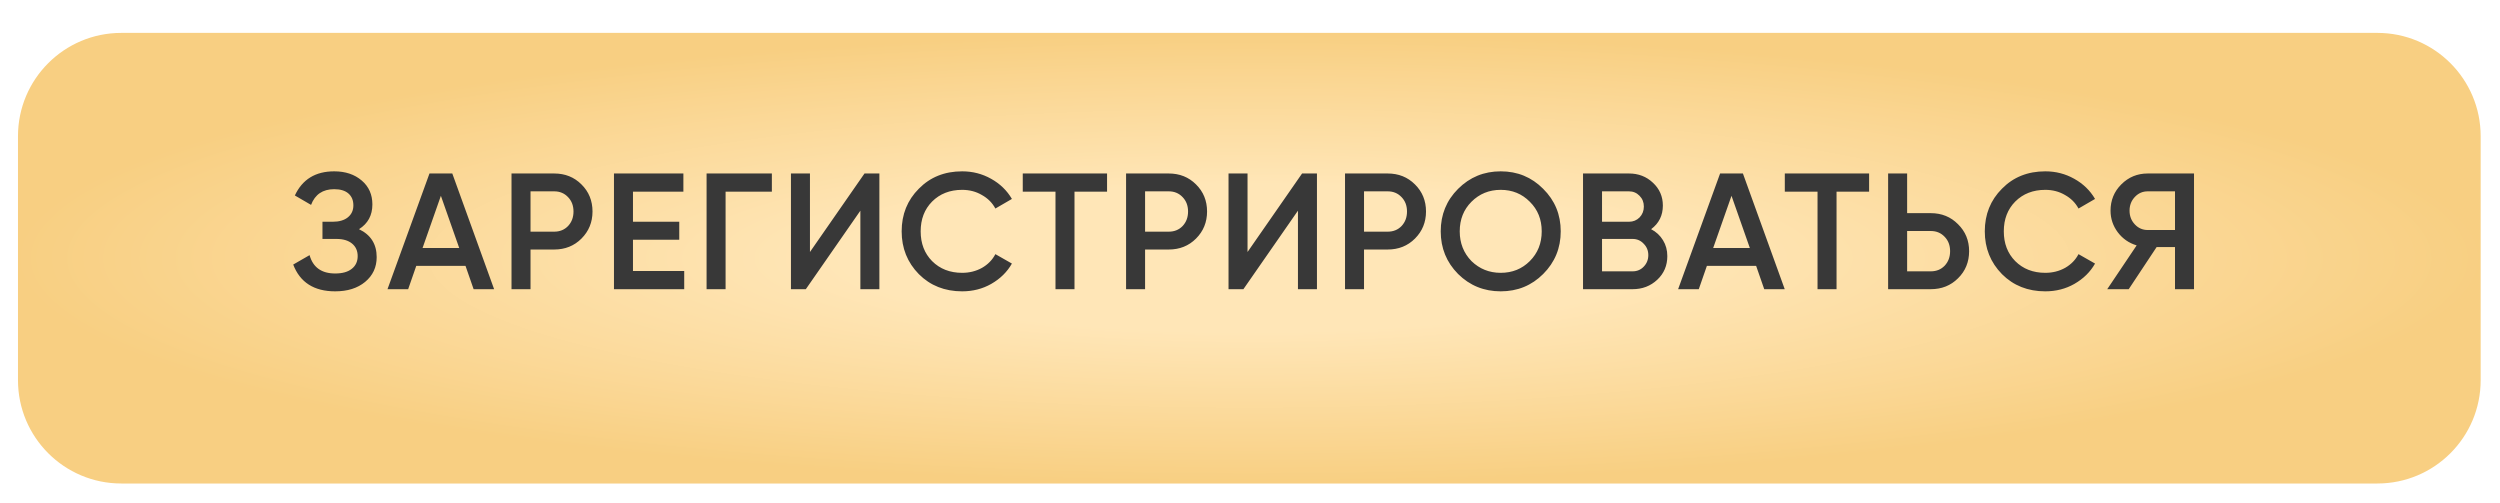 <?xml version="1.0" encoding="UTF-8"?> <svg xmlns="http://www.w3.org/2000/svg" width="363" height="73" viewBox="0 0 363 73" fill="none"><g filter="url(#filter0_d_234_537)"><path d="M2.611 15.776C2.611 7.492 9.327 0.776 17.611 0.776H345.193C353.477 0.776 360.193 7.492 360.193 15.776V35.515V51.204C360.193 59.488 353.477 66.204 345.193 66.204H17.611C9.327 66.204 2.611 59.488 2.611 51.204L2.611 35.515L2.611 15.776Z" fill="url(#paint0_radial_234_537)"></path></g><path d="M52.126 33.278C53.838 34.094 54.694 35.446 54.694 37.334C54.694 38.806 54.134 40.006 53.014 40.934C51.91 41.846 50.462 42.302 48.67 42.302C45.598 42.302 43.566 41.006 42.574 38.414L44.95 37.046C45.446 38.822 46.686 39.71 48.67 39.71C49.71 39.71 50.51 39.486 51.07 39.038C51.646 38.59 51.934 37.974 51.934 37.19C51.934 36.422 51.662 35.814 51.118 35.366C50.574 34.918 49.822 34.694 48.862 34.694H46.822V32.198H48.31C49.254 32.198 49.99 31.982 50.518 31.55C51.046 31.118 51.31 30.542 51.31 29.822C51.31 29.086 51.07 28.51 50.59 28.094C50.11 27.678 49.422 27.47 48.526 27.47C46.862 27.47 45.742 28.23 45.166 29.75L42.814 28.382C43.902 26.046 45.806 24.878 48.526 24.878C50.158 24.878 51.494 25.326 52.534 26.222C53.558 27.102 54.07 28.254 54.07 29.678C54.07 31.262 53.422 32.462 52.126 33.278ZM71.745 41.99H68.769L67.593 38.606H60.441L59.265 41.99H56.265L62.361 25.19H65.673L71.745 41.99ZM64.017 28.43L61.353 36.014H66.681L64.017 28.43ZM74.272 25.19H80.464C82.048 25.19 83.368 25.718 84.424 26.774C85.496 27.83 86.032 29.142 86.032 30.71C86.032 32.262 85.496 33.574 84.424 34.646C83.368 35.702 82.048 36.23 80.464 36.23H77.032V41.99H74.272V25.19ZM77.032 33.638H80.464C81.28 33.638 81.952 33.366 82.48 32.822C83.008 32.262 83.272 31.558 83.272 30.71C83.272 29.862 83.008 29.166 82.48 28.622C81.952 28.062 81.28 27.782 80.464 27.782H77.032V33.638ZM91.908 34.814V39.35H99.348V41.99H89.148V25.19H99.228V27.83H91.908V32.198H98.628V34.814H91.908ZM102.595 25.19H112.075V27.83H105.355V41.99H102.595V25.19ZM127.686 41.99H124.926V30.59L117.006 41.99H114.846V25.19H117.606V36.59L125.526 25.19H127.686V41.99ZM139.705 42.302C137.177 42.302 135.081 41.47 133.417 39.806C131.753 38.11 130.921 36.038 130.921 33.59C130.921 31.126 131.753 29.062 133.417 27.398C135.065 25.718 137.161 24.878 139.705 24.878C141.225 24.878 142.625 25.238 143.905 25.958C145.201 26.678 146.209 27.654 146.929 28.886L144.529 30.278C144.081 29.446 143.425 28.79 142.561 28.31C141.713 27.814 140.761 27.566 139.705 27.566C137.929 27.566 136.473 28.134 135.337 29.27C134.233 30.39 133.681 31.83 133.681 33.59C133.681 35.35 134.233 36.79 135.337 37.91C136.473 39.046 137.929 39.614 139.705 39.614C140.761 39.614 141.721 39.374 142.585 38.894C143.449 38.398 144.097 37.734 144.529 36.902L146.929 38.27C146.241 39.486 145.241 40.47 143.929 41.222C142.665 41.942 141.257 42.302 139.705 42.302ZM148.505 25.19H160.745V27.83H156.017V41.99H153.257V27.83H148.505V25.19ZM163.506 25.19H169.698C171.282 25.19 172.602 25.718 173.658 26.774C174.73 27.83 175.266 29.142 175.266 30.71C175.266 32.262 174.73 33.574 173.658 34.646C172.602 35.702 171.282 36.23 169.698 36.23H166.266V41.99H163.506V25.19ZM166.266 33.638H169.698C170.514 33.638 171.186 33.366 171.714 32.822C172.242 32.262 172.506 31.558 172.506 30.71C172.506 29.862 172.242 29.166 171.714 28.622C171.186 28.062 170.514 27.782 169.698 27.782H166.266V33.638ZM191.222 41.99H188.462V30.59L180.542 41.99H178.382V25.19H181.142V36.59L189.062 25.19H191.222V41.99ZM195.297 25.19H201.489C203.073 25.19 204.393 25.718 205.449 26.774C206.521 27.83 207.057 29.142 207.057 30.71C207.057 32.262 206.521 33.574 205.449 34.646C204.393 35.702 203.073 36.23 201.489 36.23H198.057V41.99H195.297V25.19ZM198.057 33.638H201.489C202.305 33.638 202.977 33.366 203.505 32.822C204.033 32.262 204.297 31.558 204.297 30.71C204.297 29.862 204.033 29.166 203.505 28.622C202.977 28.062 202.305 27.782 201.489 27.782H198.057V33.638ZM224.073 39.782C222.393 41.462 220.337 42.302 217.905 42.302C215.473 42.302 213.409 41.462 211.713 39.782C210.033 38.086 209.193 36.022 209.193 33.59C209.193 31.158 210.033 29.102 211.713 27.422C213.409 25.726 215.473 24.878 217.905 24.878C220.337 24.878 222.393 25.726 224.073 27.422C225.769 29.102 226.617 31.158 226.617 33.59C226.617 36.022 225.769 38.086 224.073 39.782ZM213.657 37.91C214.825 39.046 216.241 39.614 217.905 39.614C219.585 39.614 220.993 39.046 222.129 37.91C223.281 36.758 223.857 35.318 223.857 33.59C223.857 31.862 223.281 30.43 222.129 29.294C220.993 28.142 219.585 27.566 217.905 27.566C216.225 27.566 214.809 28.142 213.657 29.294C212.521 30.43 211.953 31.862 211.953 33.59C211.953 35.302 212.521 36.742 213.657 37.91ZM239.743 33.278C240.479 33.662 241.055 34.198 241.471 34.886C241.887 35.558 242.095 36.326 242.095 37.19C242.095 38.566 241.607 39.71 240.631 40.622C239.655 41.534 238.463 41.99 237.055 41.99H229.855V25.19H236.527C237.903 25.19 239.063 25.638 240.007 26.534C240.967 27.43 241.447 28.534 241.447 29.846C241.447 31.286 240.879 32.43 239.743 33.278ZM236.527 27.782H232.615V32.198H236.527C237.135 32.198 237.647 31.99 238.063 31.574C238.479 31.142 238.687 30.614 238.687 29.99C238.687 29.366 238.479 28.846 238.063 28.43C237.647 27.998 237.135 27.782 236.527 27.782ZM232.615 39.398H237.055C237.695 39.398 238.231 39.174 238.663 38.726C239.111 38.262 239.335 37.702 239.335 37.046C239.335 36.39 239.111 35.838 238.663 35.39C238.231 34.926 237.695 34.694 237.055 34.694H232.615V39.398ZM259.143 41.99H256.167L254.991 38.606H247.839L246.663 41.99H243.663L249.759 25.19H253.071L259.143 41.99ZM251.415 28.43L248.751 36.014H254.079L251.415 28.43ZM259.154 25.19H271.394V27.83H266.666V41.99H263.906V27.83H259.154V25.19ZM276.915 30.95H280.347C281.931 30.95 283.251 31.486 284.307 32.558C285.379 33.614 285.915 34.918 285.915 36.47C285.915 38.038 285.379 39.35 284.307 40.406C283.251 41.462 281.931 41.99 280.347 41.99H274.155V25.19H276.915V30.95ZM276.915 39.398H280.347C281.163 39.398 281.835 39.126 282.363 38.582C282.891 38.022 283.155 37.318 283.155 36.47C283.155 35.622 282.891 34.926 282.363 34.382C281.835 33.822 281.163 33.542 280.347 33.542H276.915V39.398ZM296.976 42.302C294.448 42.302 292.352 41.47 290.688 39.806C289.024 38.11 288.192 36.038 288.192 33.59C288.192 31.126 289.024 29.062 290.688 27.398C292.336 25.718 294.432 24.878 296.976 24.878C298.496 24.878 299.896 25.238 301.176 25.958C302.472 26.678 303.48 27.654 304.2 28.886L301.8 30.278C301.352 29.446 300.696 28.79 299.832 28.31C298.984 27.814 298.032 27.566 296.976 27.566C295.2 27.566 293.744 28.134 292.608 29.27C291.504 30.39 290.952 31.83 290.952 33.59C290.952 35.35 291.504 36.79 292.608 37.91C293.744 39.046 295.2 39.614 296.976 39.614C298.032 39.614 298.992 39.374 299.856 38.894C300.72 38.398 301.368 37.734 301.8 36.902L304.2 38.27C303.512 39.486 302.512 40.47 301.2 41.222C299.936 41.942 298.528 42.302 296.976 42.302ZM311.85 25.19H318.57V41.99H315.81V35.87H313.146L309.09 41.99H305.97L310.242 35.63C309.122 35.294 308.21 34.662 307.506 33.734C306.802 32.79 306.45 31.742 306.45 30.59C306.45 29.086 306.97 27.814 308.01 26.774C309.066 25.718 310.346 25.19 311.85 25.19ZM311.85 33.398H315.81V27.782H311.85C311.114 27.782 310.49 28.054 309.978 28.598C309.466 29.142 309.21 29.806 309.21 30.59C309.21 31.374 309.466 32.038 309.978 32.582C310.49 33.126 311.114 33.398 311.85 33.398Z" fill="#383838"></path><defs><filter id="filter0_d_234_537" x="0.611" y="0.776" width="361.582" height="71.428" filterUnits="userSpaceOnUse" color-interpolation-filters="sRGB"><feFlood flood-opacity="0" result="BackgroundImageFix"></feFlood><feColorMatrix in="SourceAlpha" type="matrix" values="0 0 0 0 0 0 0 0 0 0 0 0 0 0 0 0 0 0 127 0" result="hardAlpha"></feColorMatrix><feOffset dy="4"></feOffset><feGaussianBlur stdDeviation="1"></feGaussianBlur><feComposite in2="hardAlpha" operator="out"></feComposite><feColorMatrix type="matrix" values="0 0 0 0 0 0 0 0 0 0 0 0 0 0 0 0 0 0 0.25 0"></feColorMatrix><feBlend mode="normal" in2="BackgroundImageFix" result="effect1_dropShadow_234_537"></feBlend><feBlend mode="normal" in="SourceGraphic" in2="effect1_dropShadow_234_537" result="shape"></feBlend></filter><radialGradient id="paint0_radial_234_537" cx="0" cy="0" r="1" gradientUnits="userSpaceOnUse" gradientTransform="translate(181.402 33.49) scale(178.791 32.714)"><stop offset="0.327" stop-color="#FFE6B7"></stop><stop offset="1" stop-color="#F8CF82"></stop></radialGradient></defs></svg> 